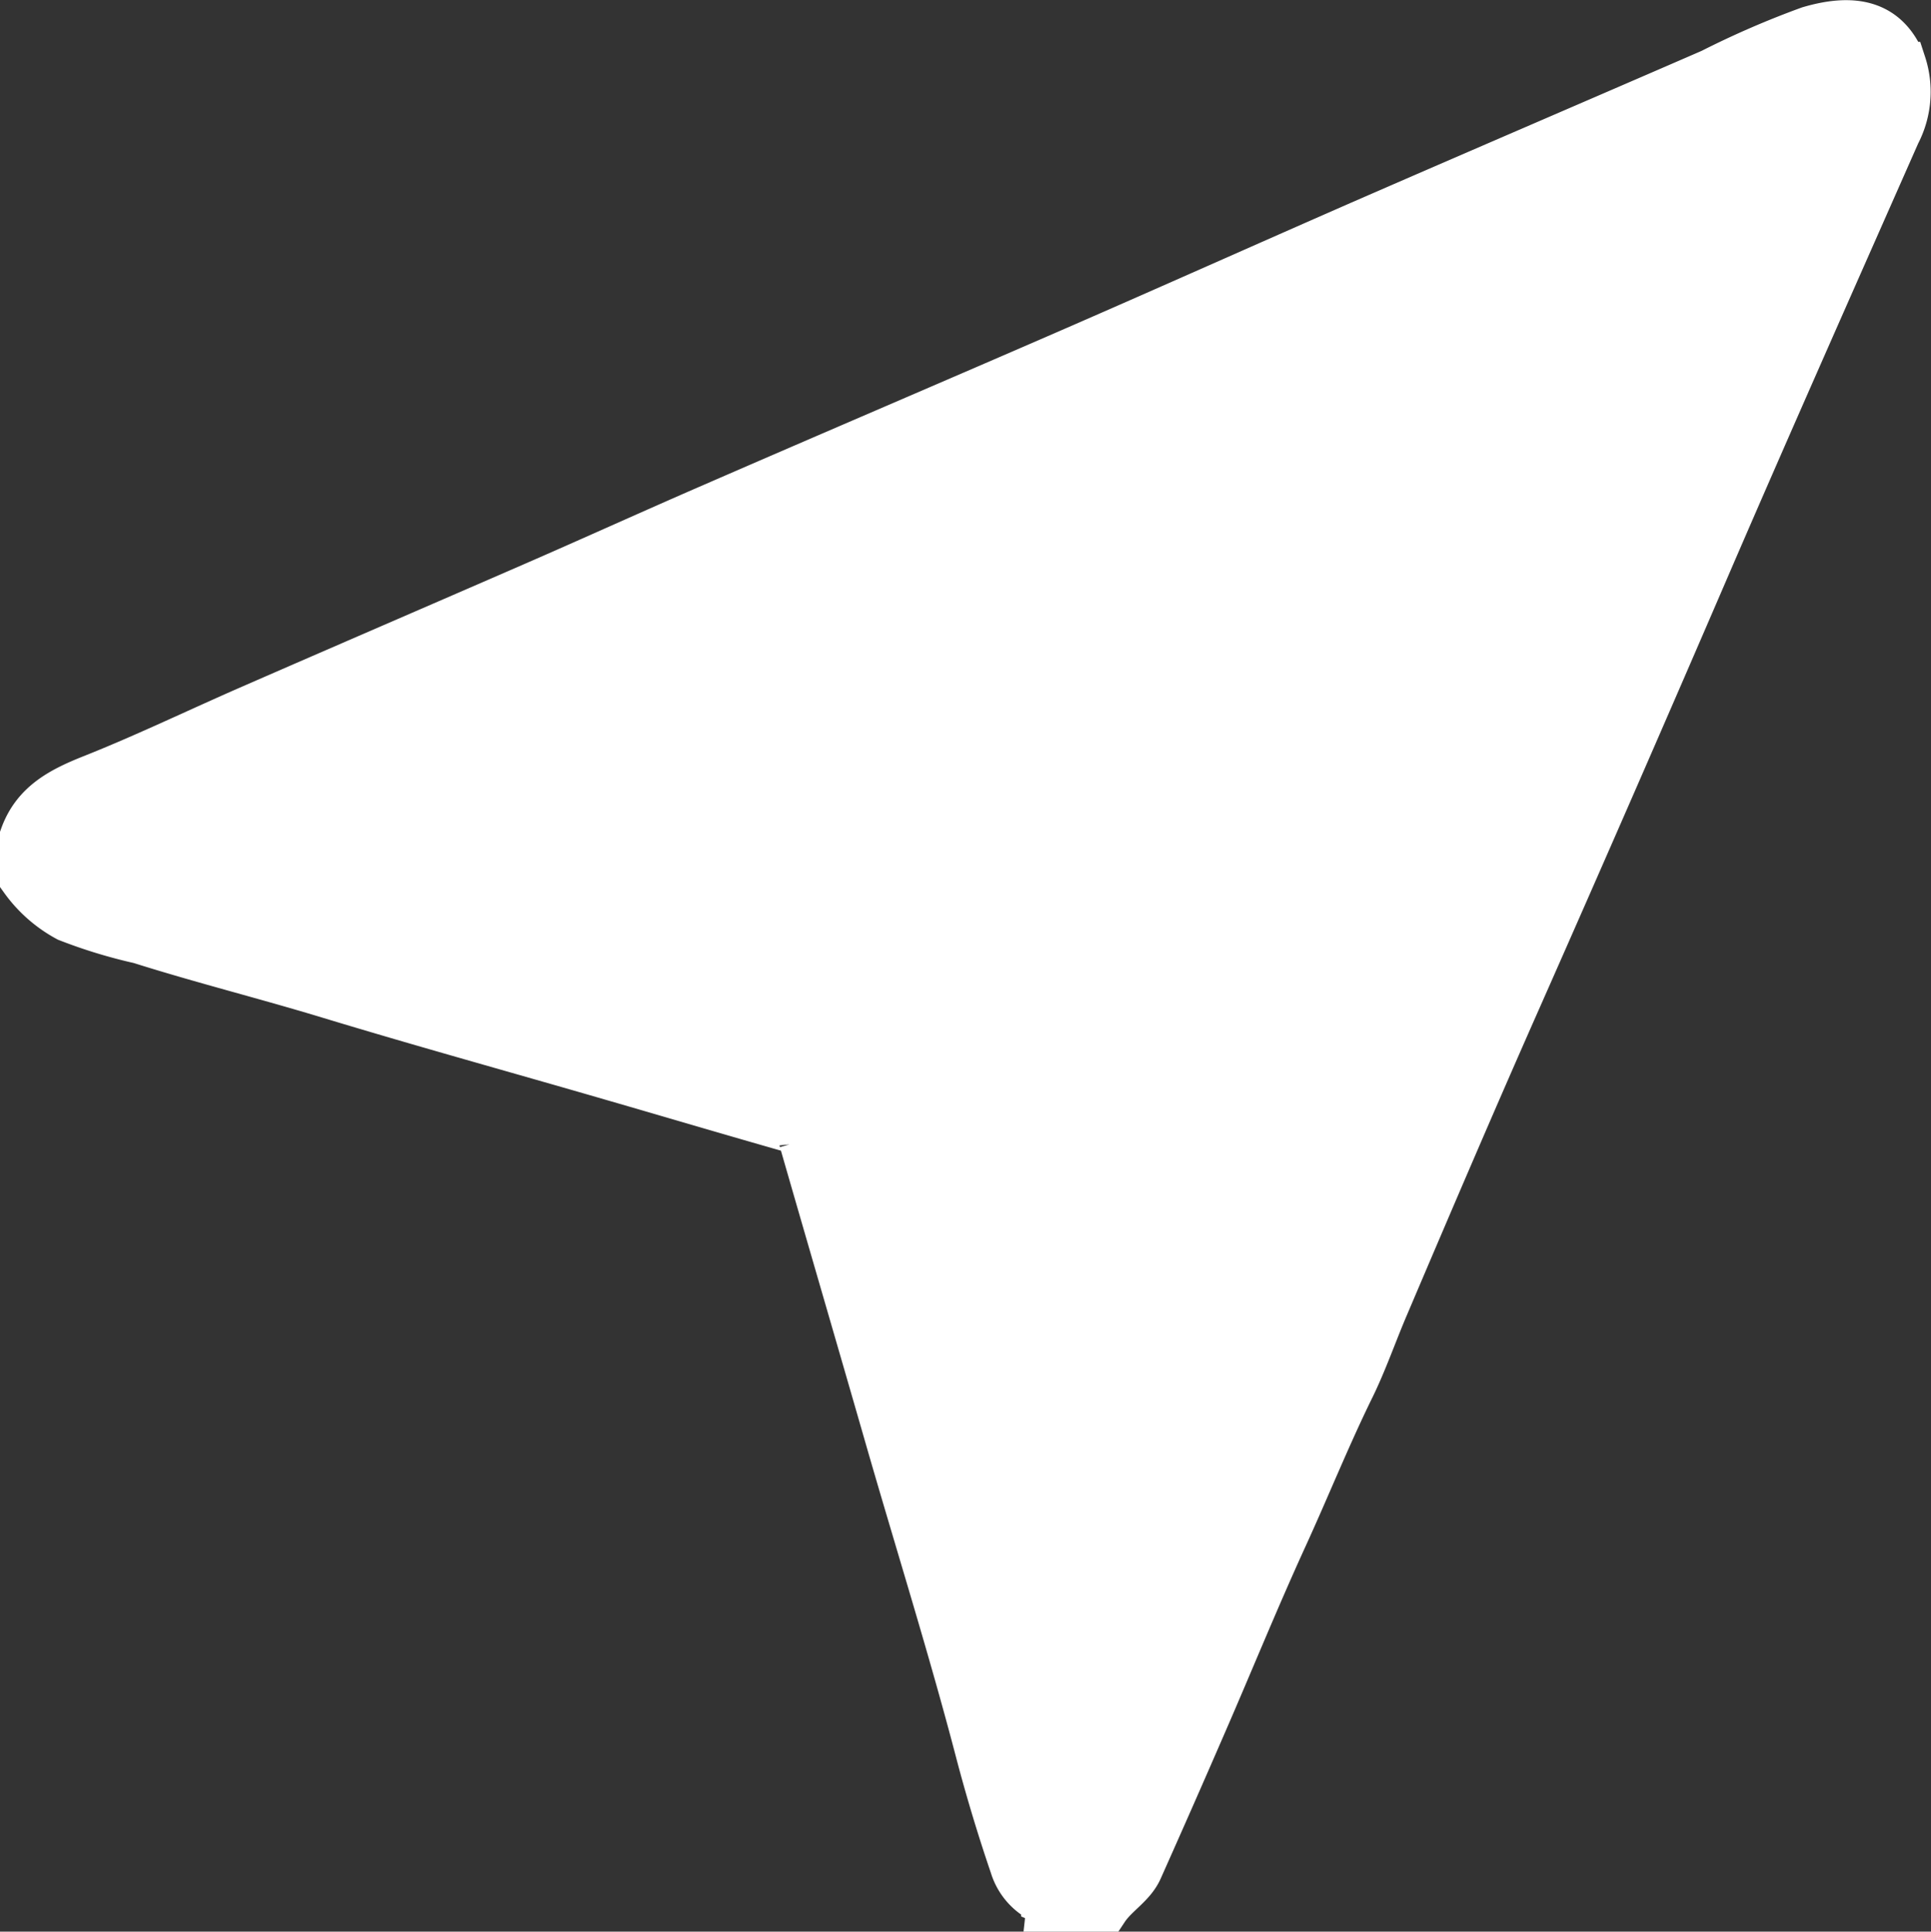 <svg xmlns="http://www.w3.org/2000/svg" width="89.053" height="89.071" viewBox="0 0 89.053 89.071">
  <rect x="0" y="0" width="89.053" height="89.071" fill="#333333" stroke="none"/>
  <path id="Path_40773" data-name="Path 40773" d="M0,37.53c.56-1.55,1.83-2.18,3.27-2.75,2.46-.98,4.86-2.14,7.29-3.2,4.33-1.89,8.67-3.76,13.01-5.65,2.78-1.21,5.55-2.47,8.34-3.68,5.56-2.42,11.14-4.8,16.7-7.22,4.36-1.9,8.7-3.84,13.06-5.75C67.08,6.92,72.49,4.6,77.9,2.25A40.861,40.861,0,0,1,82.42.29c1.94-.57,3.62-.4,4.41,1.64a4.209,4.209,0,0,1-.27,3.25c-2.91,6.59-5.84,13.18-8.7,19.8q-4.305,9.99-8.71,19.95c-2.1,4.74-4.14,9.51-6.17,14.28-.55,1.28-1.01,2.63-1.62,3.86-1.1,2.25-2.03,4.57-3.07,6.84-1.29,2.82-2.46,5.7-3.7,8.55q-1.47,3.39-2.98,6.77c-.34.75-1.12,1.16-1.57,1.84H47.32c.02-.18-.02-.27-.23-.36a2.672,2.672,0,0,1-1.44-1.65q-.87-2.55-1.56-5.16c-1.29-4.95-2.83-9.82-4.24-14.73-1.3-4.52-2.62-9.03-3.92-13.55a.608.608,0,0,0-.49-.48c-2.74-.78-5.47-1.59-8.2-2.38-4.34-1.26-8.69-2.46-13.01-3.77-2.92-.89-5.89-1.63-8.8-2.55a22.977,22.977,0,0,1-3.34-1.02A6.171,6.171,0,0,1,0,39.58V37.54Z" transform="translate(1 1.001)" fill="#fff" stroke="#fff" stroke-width="2"/>
</svg>
